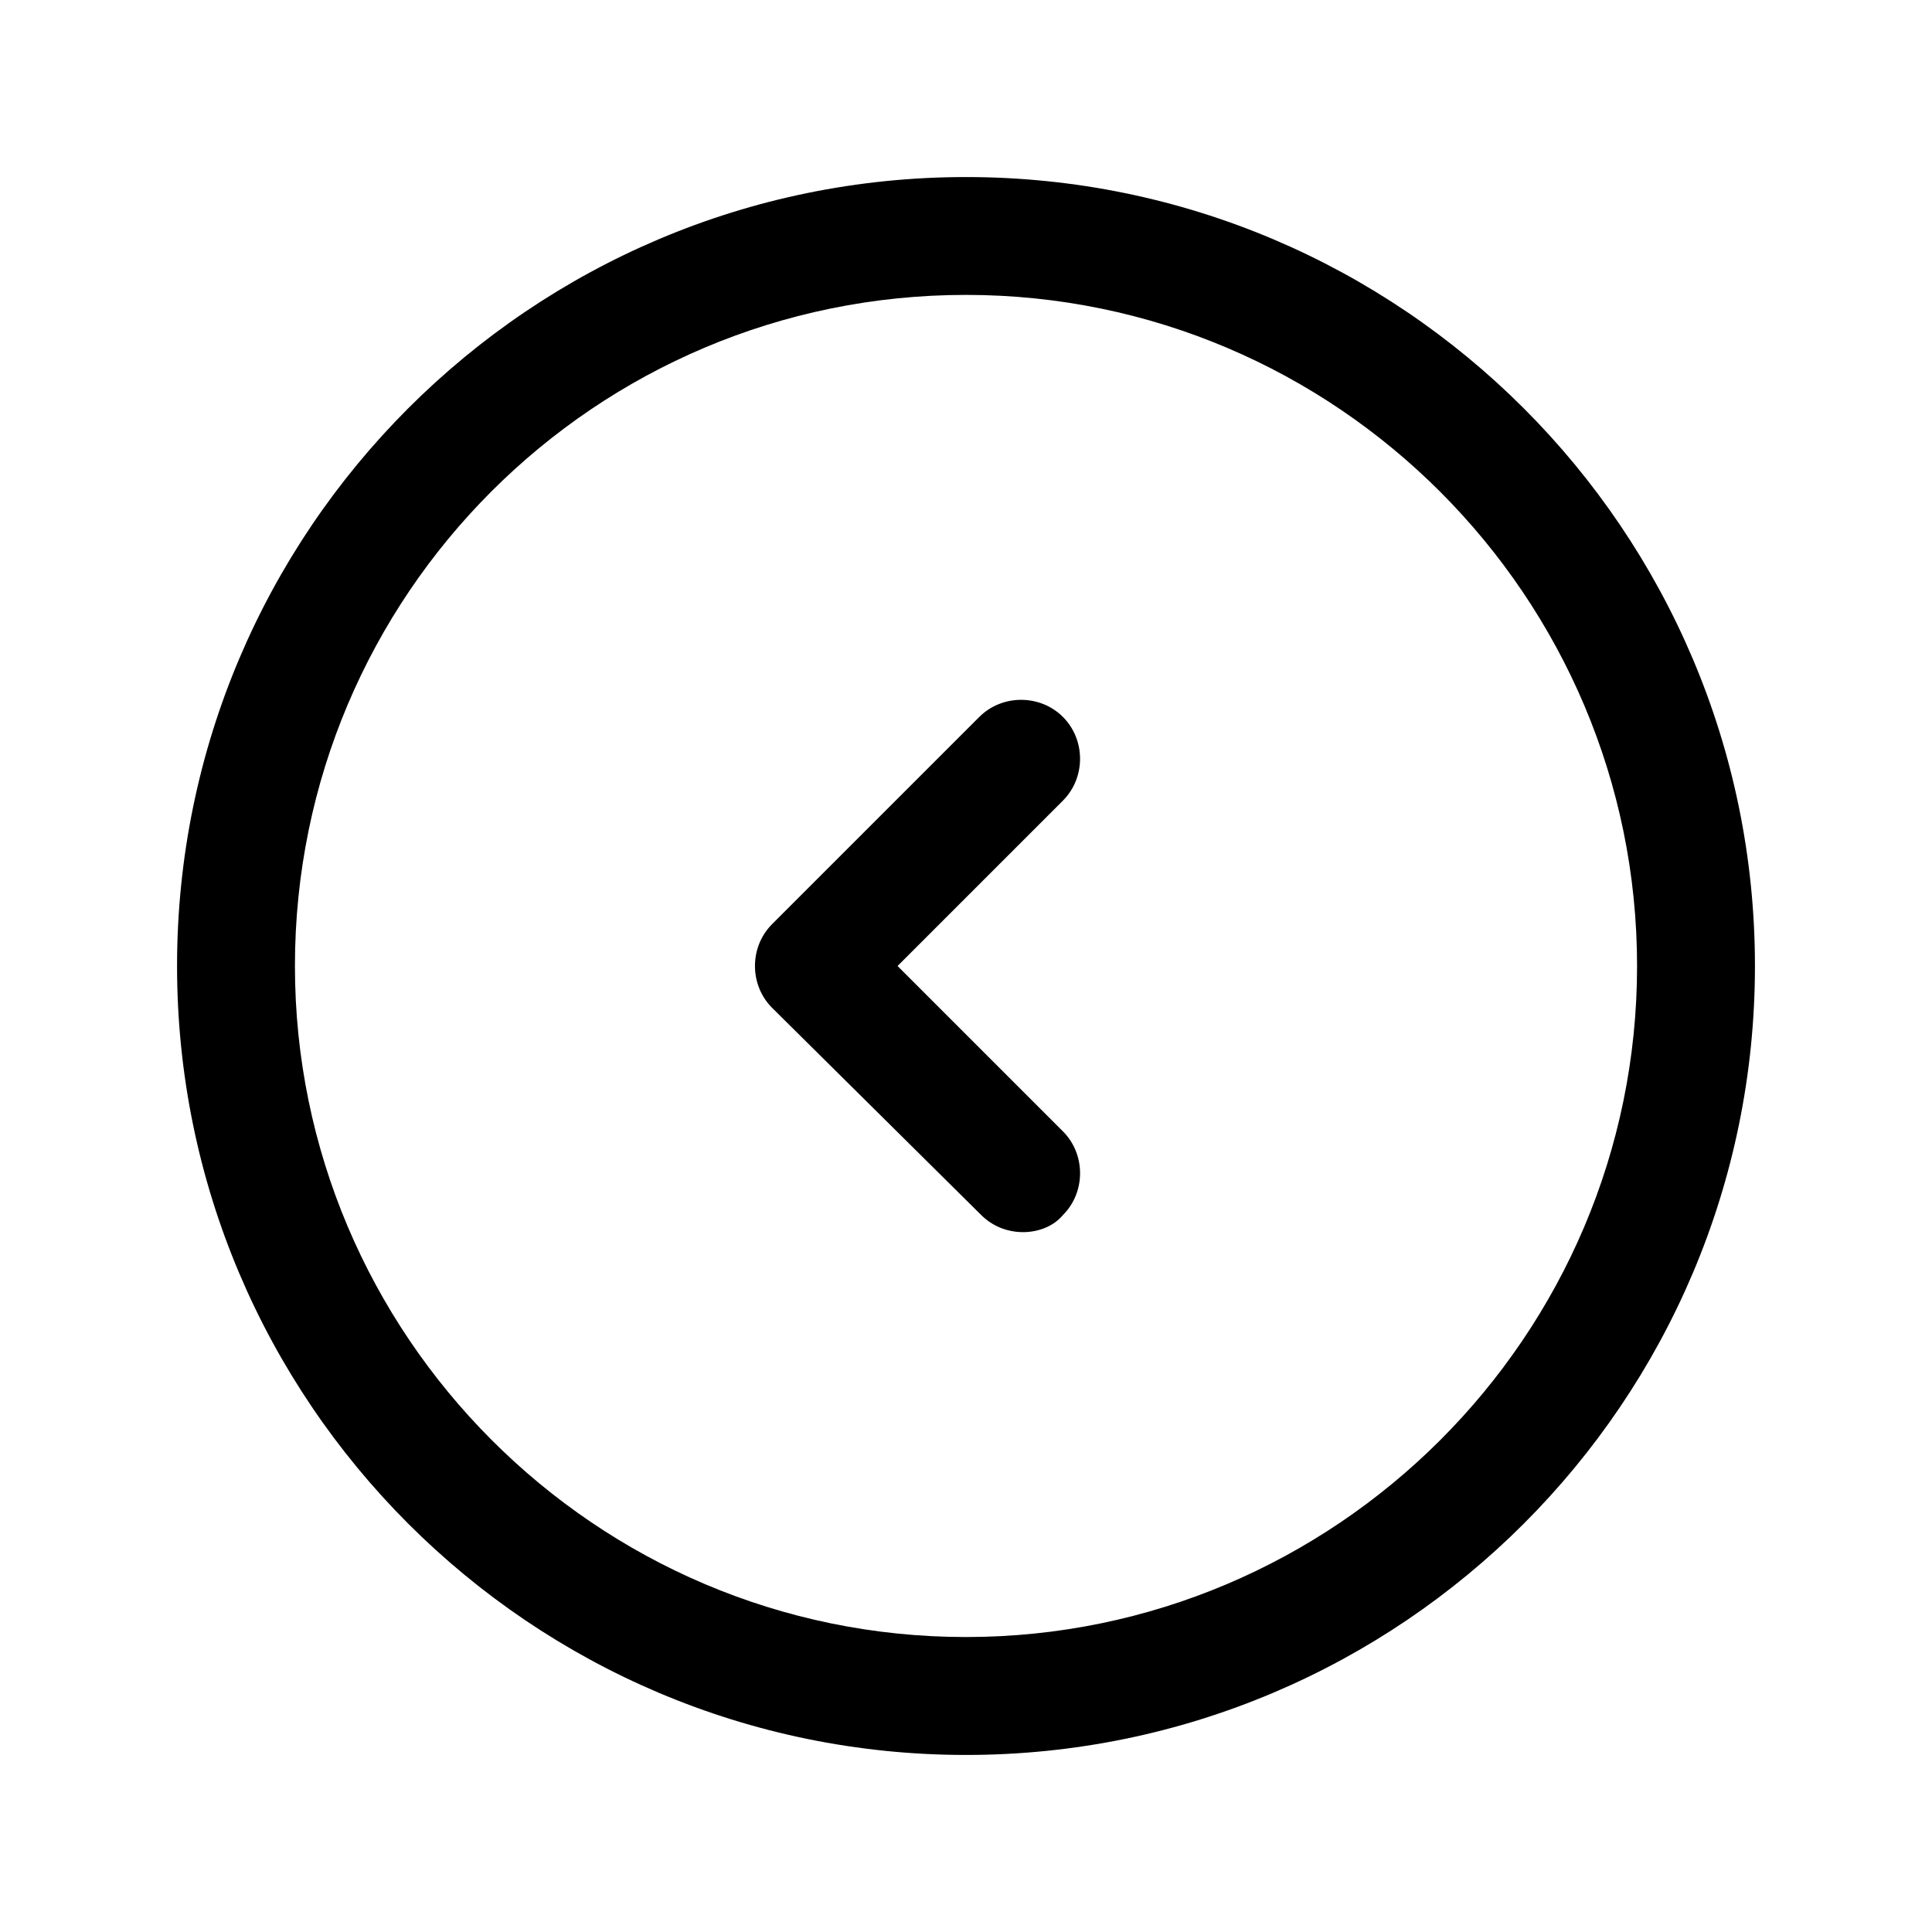 <?xml version="1.0" encoding="UTF-8"?>
<!-- Uploaded to: SVG Repo, www.svgrepo.com, Generator: SVG Repo Mixer Tools -->
<svg fill="#000000" width="800px" height="800px" version="1.1" viewBox="144 144 512 512" xmlns="http://www.w3.org/2000/svg">
 <path d="m400 609.08c115.37 0 209.08-93.707 209.08-209.08-0.004-115.37-93.711-209.08-209.08-209.08-115.38 0-209.08 93.707-209.08 209.08 0 115.37 93.707 209.08 209.08 209.08zm0-386.93c98.242 0 177.84 80.105 177.84 177.84 0 98.242-80.105 177.84-177.84 177.84-98.242 0-177.84-80.105-177.84-177.84-0.004-98.242 79.598-177.84 177.84-177.84zm-51.391 188.93c-6.047-6.047-6.047-16.121 0-22.168l54.914-54.914c6.047-6.047 16.121-6.047 22.168 0s6.047 16.121 0 22.168l-43.828 43.832 43.832 43.832c6.047 6.047 6.047 16.121 0 22.168-2.523 3.019-6.551 4.531-10.582 4.531s-8.062-1.512-11.082-4.535z"/>
</svg>